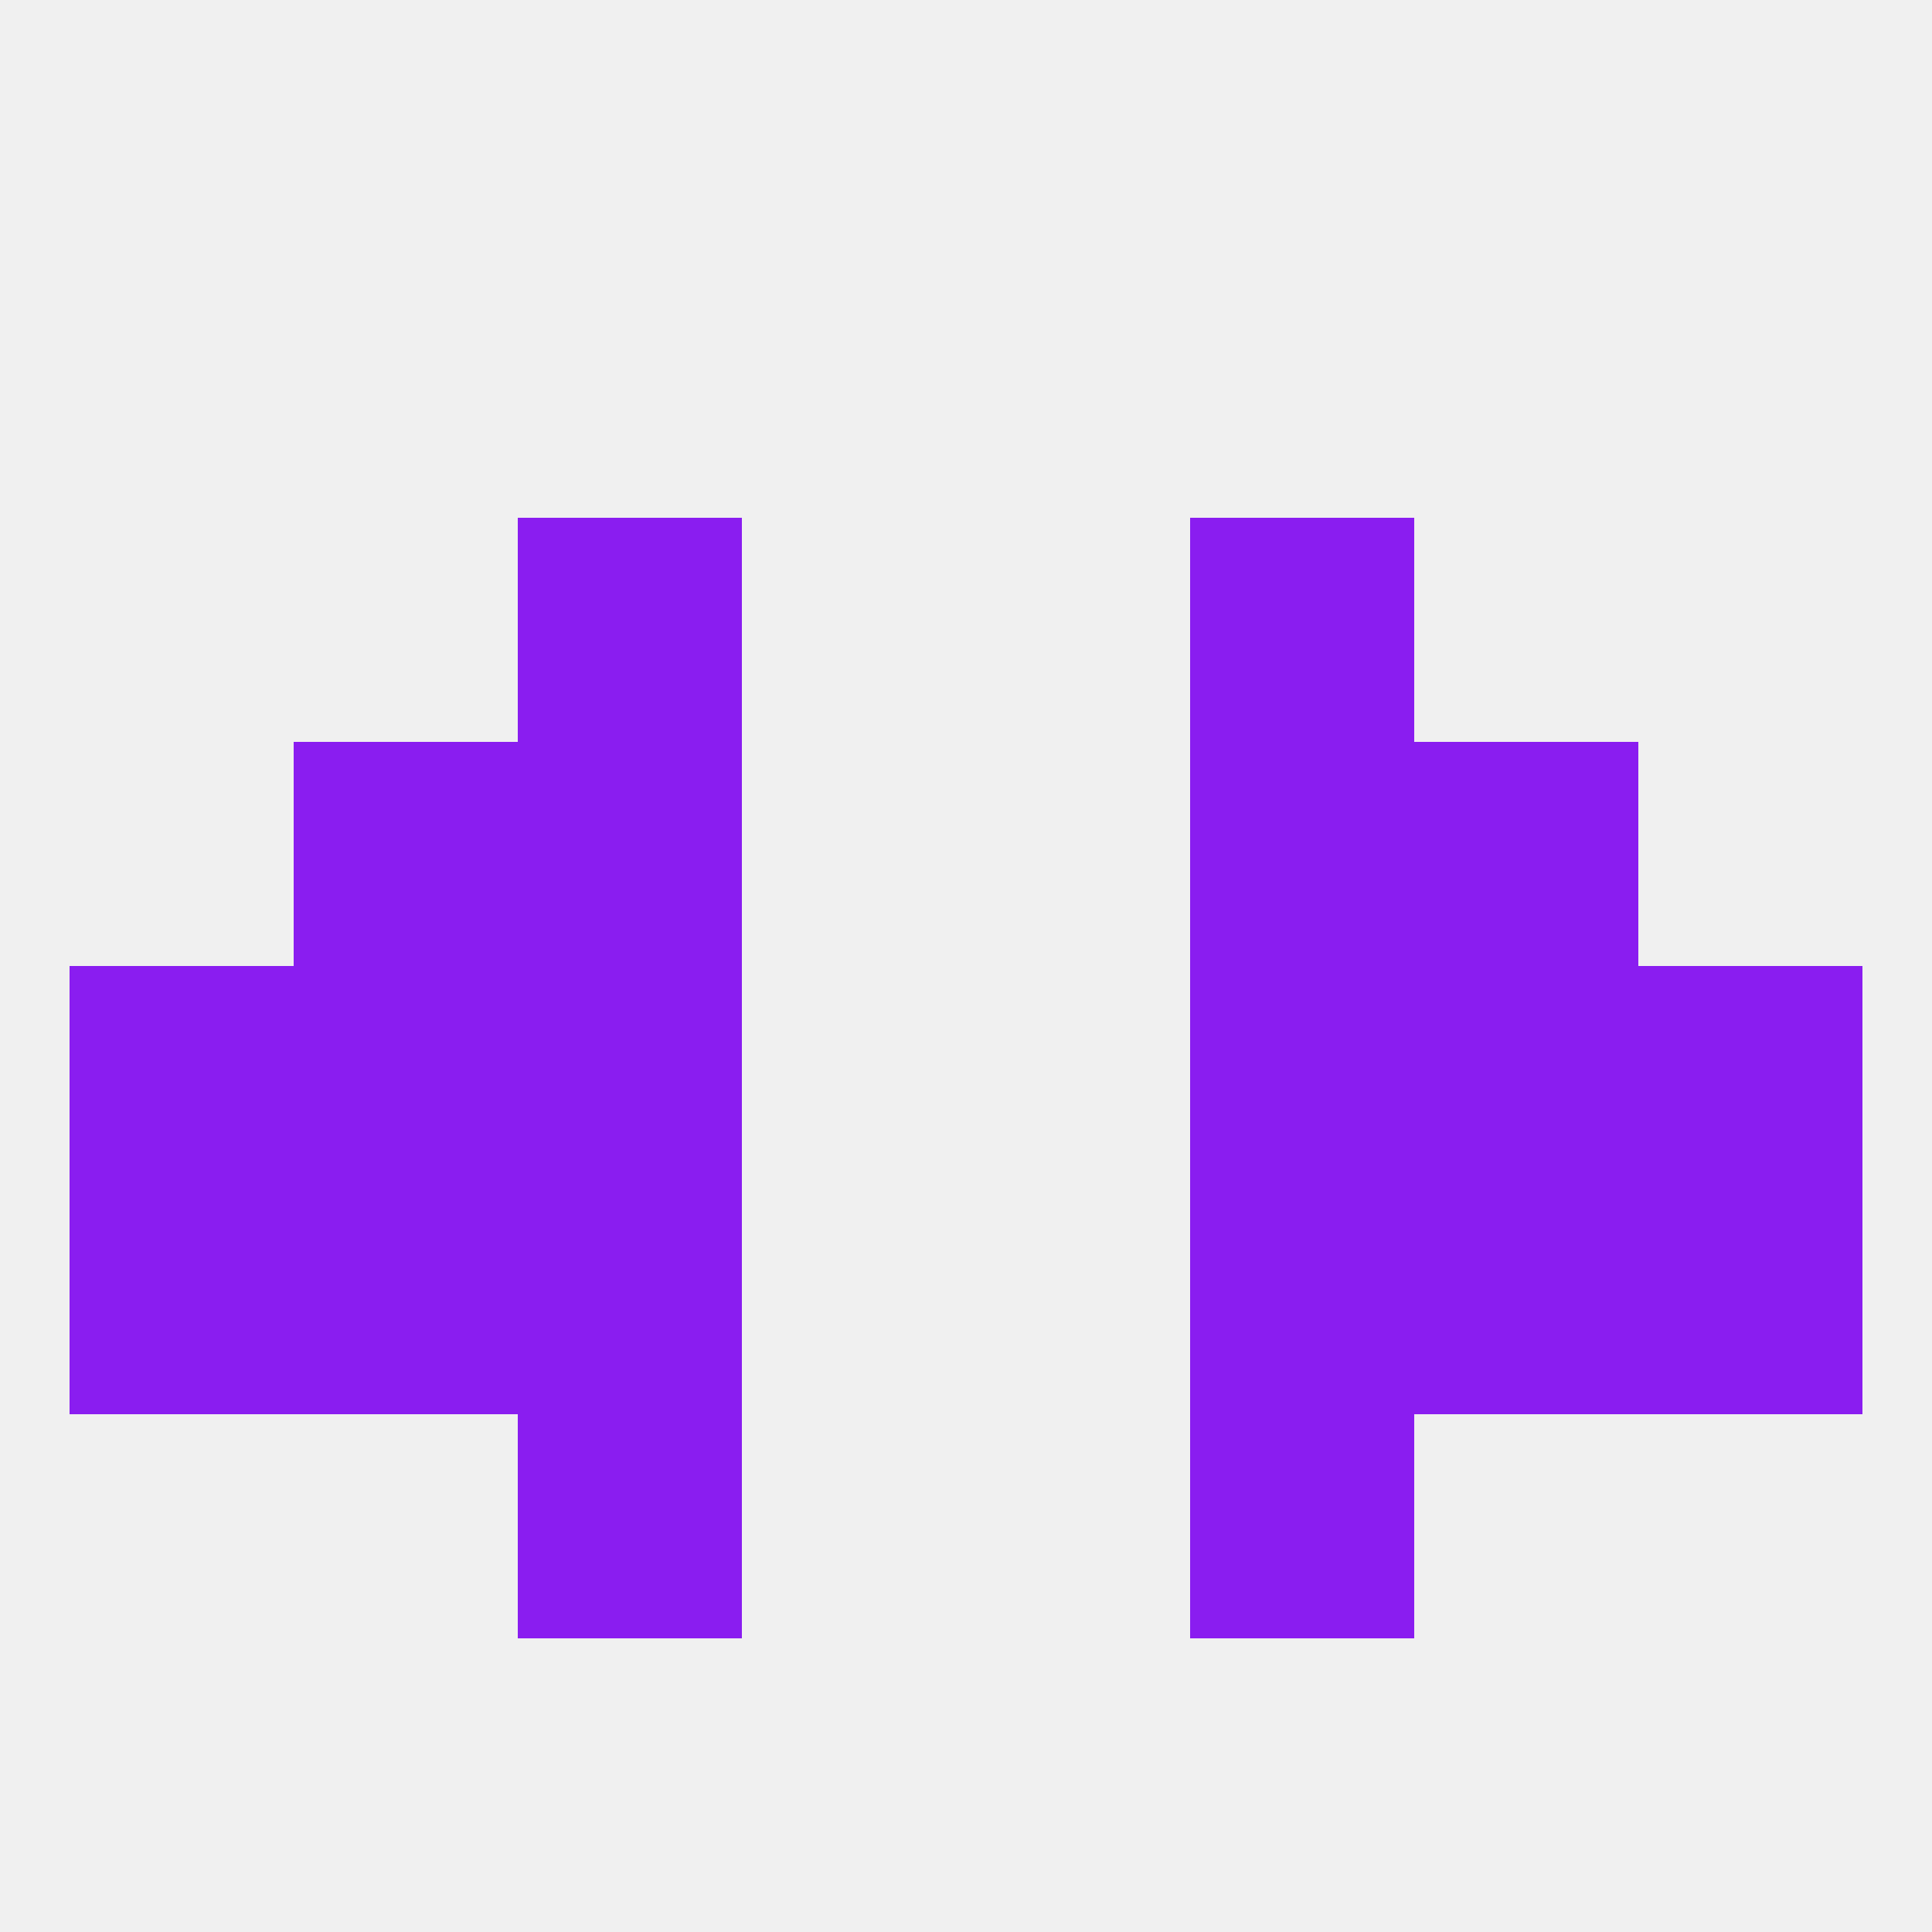 
<!--   <?xml version="1.0"?> -->
<svg version="1.1" baseprofile="full" xmlns="http://www.w3.org/2000/svg" xmlns:xlink="http://www.w3.org/1999/xlink" xmlns:ev="http://www.w3.org/2001/xml-events" width="250" height="250" viewBox="0 0 250 250" >
	<rect width="100%" height="100%" fill="rgba(240,240,240,255)"/>

	<rect x="67" y="67" width="29" height="29" fill="rgba(138,29,240,255)"/>
	<rect x="154" y="67" width="29" height="29" fill="rgba(138,29,240,255)"/>
	<rect x="9" y="125" width="29" height="29" fill="rgba(138,29,240,255)"/>
	<rect x="212" y="125" width="29" height="29" fill="rgba(138,29,240,255)"/>
	<rect x="38" y="125" width="29" height="29" fill="rgba(138,29,240,255)"/>
	<rect x="183" y="125" width="29" height="29" fill="rgba(138,29,240,255)"/>
	<rect x="67" y="125" width="29" height="29" fill="rgba(138,29,240,255)"/>
	<rect x="154" y="125" width="29" height="29" fill="rgba(138,29,240,255)"/>
	<rect x="38" y="154" width="29" height="29" fill="rgba(138,29,240,255)"/>
	<rect x="183" y="154" width="29" height="29" fill="rgba(138,29,240,255)"/>
	<rect x="67" y="154" width="29" height="29" fill="rgba(138,29,240,255)"/>
	<rect x="154" y="154" width="29" height="29" fill="rgba(138,29,240,255)"/>
	<rect x="9" y="154" width="29" height="29" fill="rgba(138,29,240,255)"/>
	<rect x="212" y="154" width="29" height="29" fill="rgba(138,29,240,255)"/>
	<rect x="67" y="183" width="29" height="29" fill="rgba(138,29,240,255)"/>
	<rect x="154" y="183" width="29" height="29" fill="rgba(138,29,240,255)"/>
	<rect x="154" y="96" width="29" height="29" fill="rgba(138,29,240,255)"/>
	<rect x="38" y="96" width="29" height="29" fill="rgba(138,29,240,255)"/>
	<rect x="183" y="96" width="29" height="29" fill="rgba(138,29,240,255)"/>
	<rect x="67" y="96" width="29" height="29" fill="rgba(138,29,240,255)"/>
</svg>